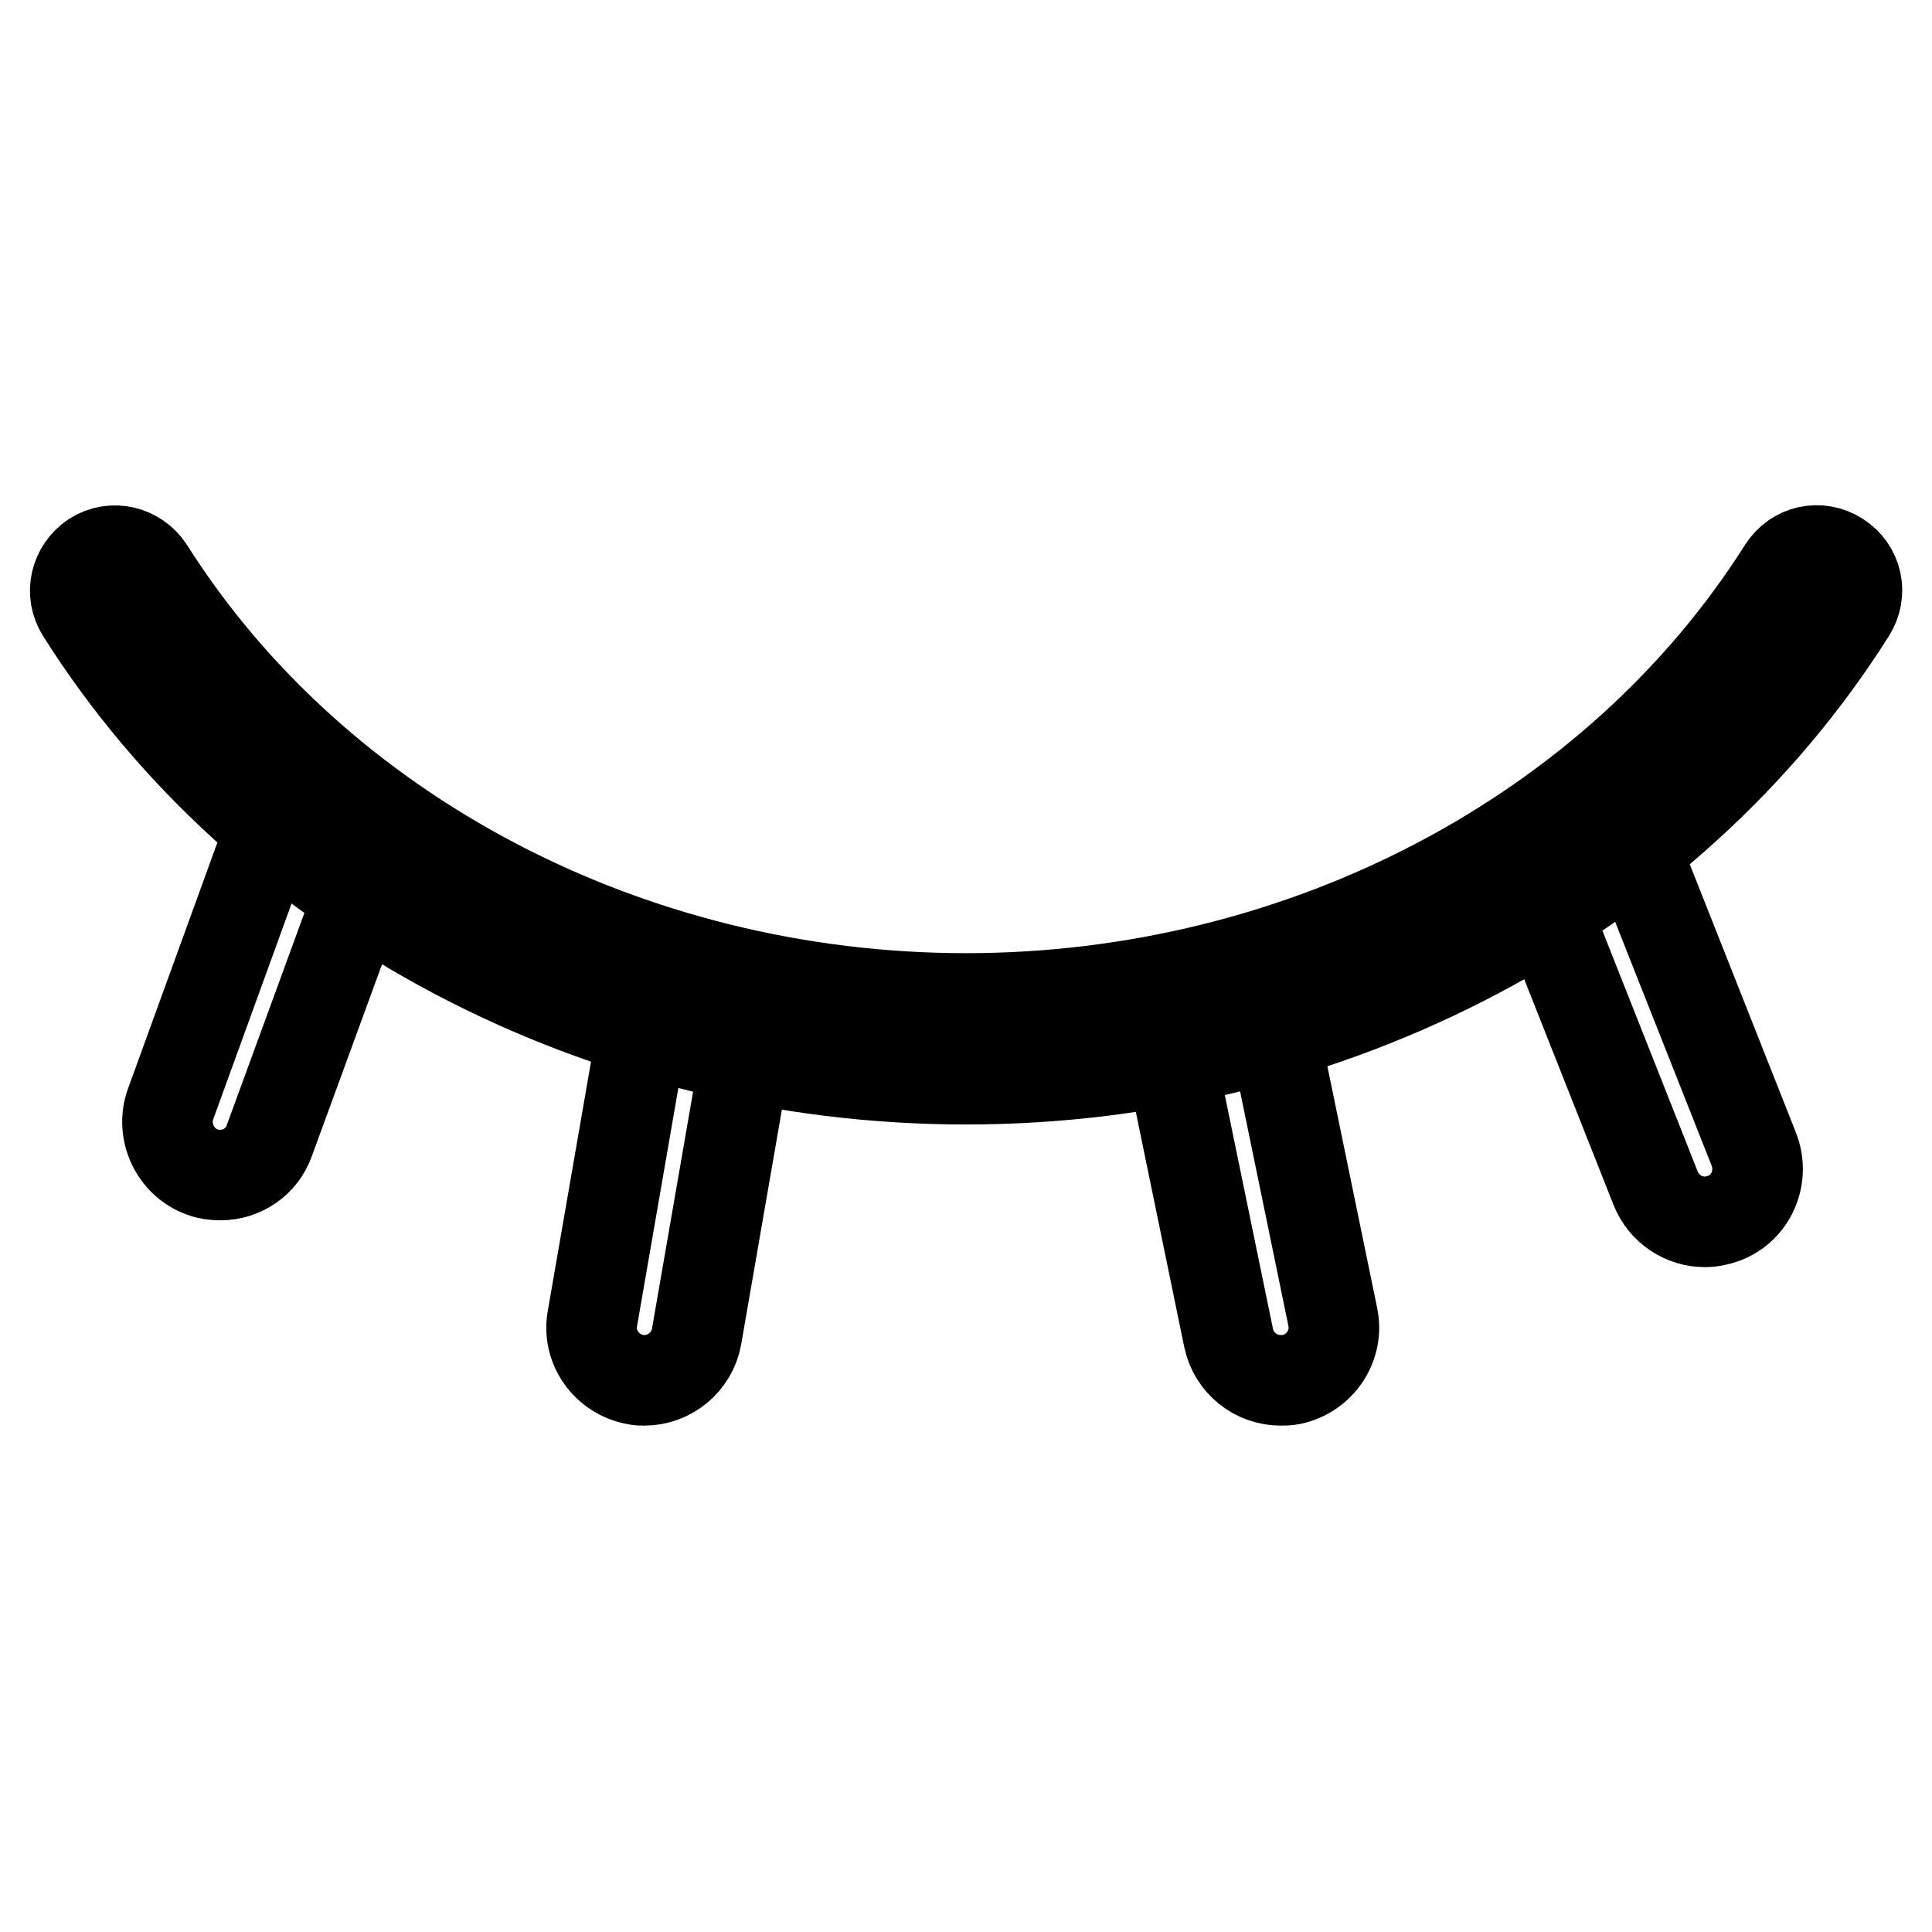 <?xml version="1.0" encoding="utf-8"?>
<!-- Svg Vector Icons : http://www.onlinewebfonts.com/icon -->
<!DOCTYPE svg PUBLIC "-//W3C//DTD SVG 1.1//EN" "http://www.w3.org/Graphics/SVG/1.1/DTD/svg11.dtd">
<svg version="1.1" xmlns="http://www.w3.org/2000/svg" xmlns:xlink="http://www.w3.org/1999/xlink" x="0px" y="0px" viewBox="0 0 256 256" enable-background="new 0 0 256 256" xml:space="preserve">
<g> <path stroke-width="12" fill-opacity="0" stroke="#000000"  d="M128,143c-48.2,0-93.1-23.7-117.2-61.9c-1.6-2.5-0.8-5.7,1.6-7.3c2.5-1.6,5.7-0.8,7.3,1.6 c22.2,35.1,63.7,56.9,108.3,56.9c44.6,0,86.1-21.8,108.3-56.9c1.6-2.5,4.8-3.2,7.3-1.6c2.5,1.6,3.2,4.8,1.6,7.3 C221.1,119.3,176.2,143,128,143z M85.4,182.9c-0.4,0-0.8,0-1.2-0.1c-3.8-0.7-6.4-4.3-5.7-8.1l6.4-36.9c0.7-3.8,4.3-6.4,8.1-5.7 c3.8,0.7,6.4,4.3,5.7,8.1l-6.4,36.9C91.7,180.5,88.7,182.9,85.4,182.9z M169.7,182.9c-3.3,0-6.2-2.3-6.9-5.6l-7.6-36.9 c-0.8-3.8,1.7-7.5,5.5-8.3c3.8-0.8,7.5,1.7,8.3,5.5l7.6,36.9c0.8,3.8-1.7,7.5-5.5,8.3C170.6,182.9,170.2,182.9,169.7,182.9z  M29.2,155.7c-0.8,0-1.6-0.1-2.4-0.4c-3.6-1.3-5.5-5.4-4.2-9L36,109.4c1.3-3.7,5.4-5.5,9-4.2c3.6,1.3,5.5,5.4,4.2,9l-13.5,36.9 C34.7,154,32,155.7,29.2,155.7z M225.9,161.9c-2.8,0-5.4-1.7-6.5-4.4l-14.6-36.9c-1.4-3.6,0.3-7.7,3.9-9.1c3.6-1.4,7.7,0.3,9.1,3.9 l14.6,36.9c1.4,3.6-0.3,7.7-3.9,9.1C227.7,161.7,226.8,161.9,225.9,161.9z"/></g>
</svg>